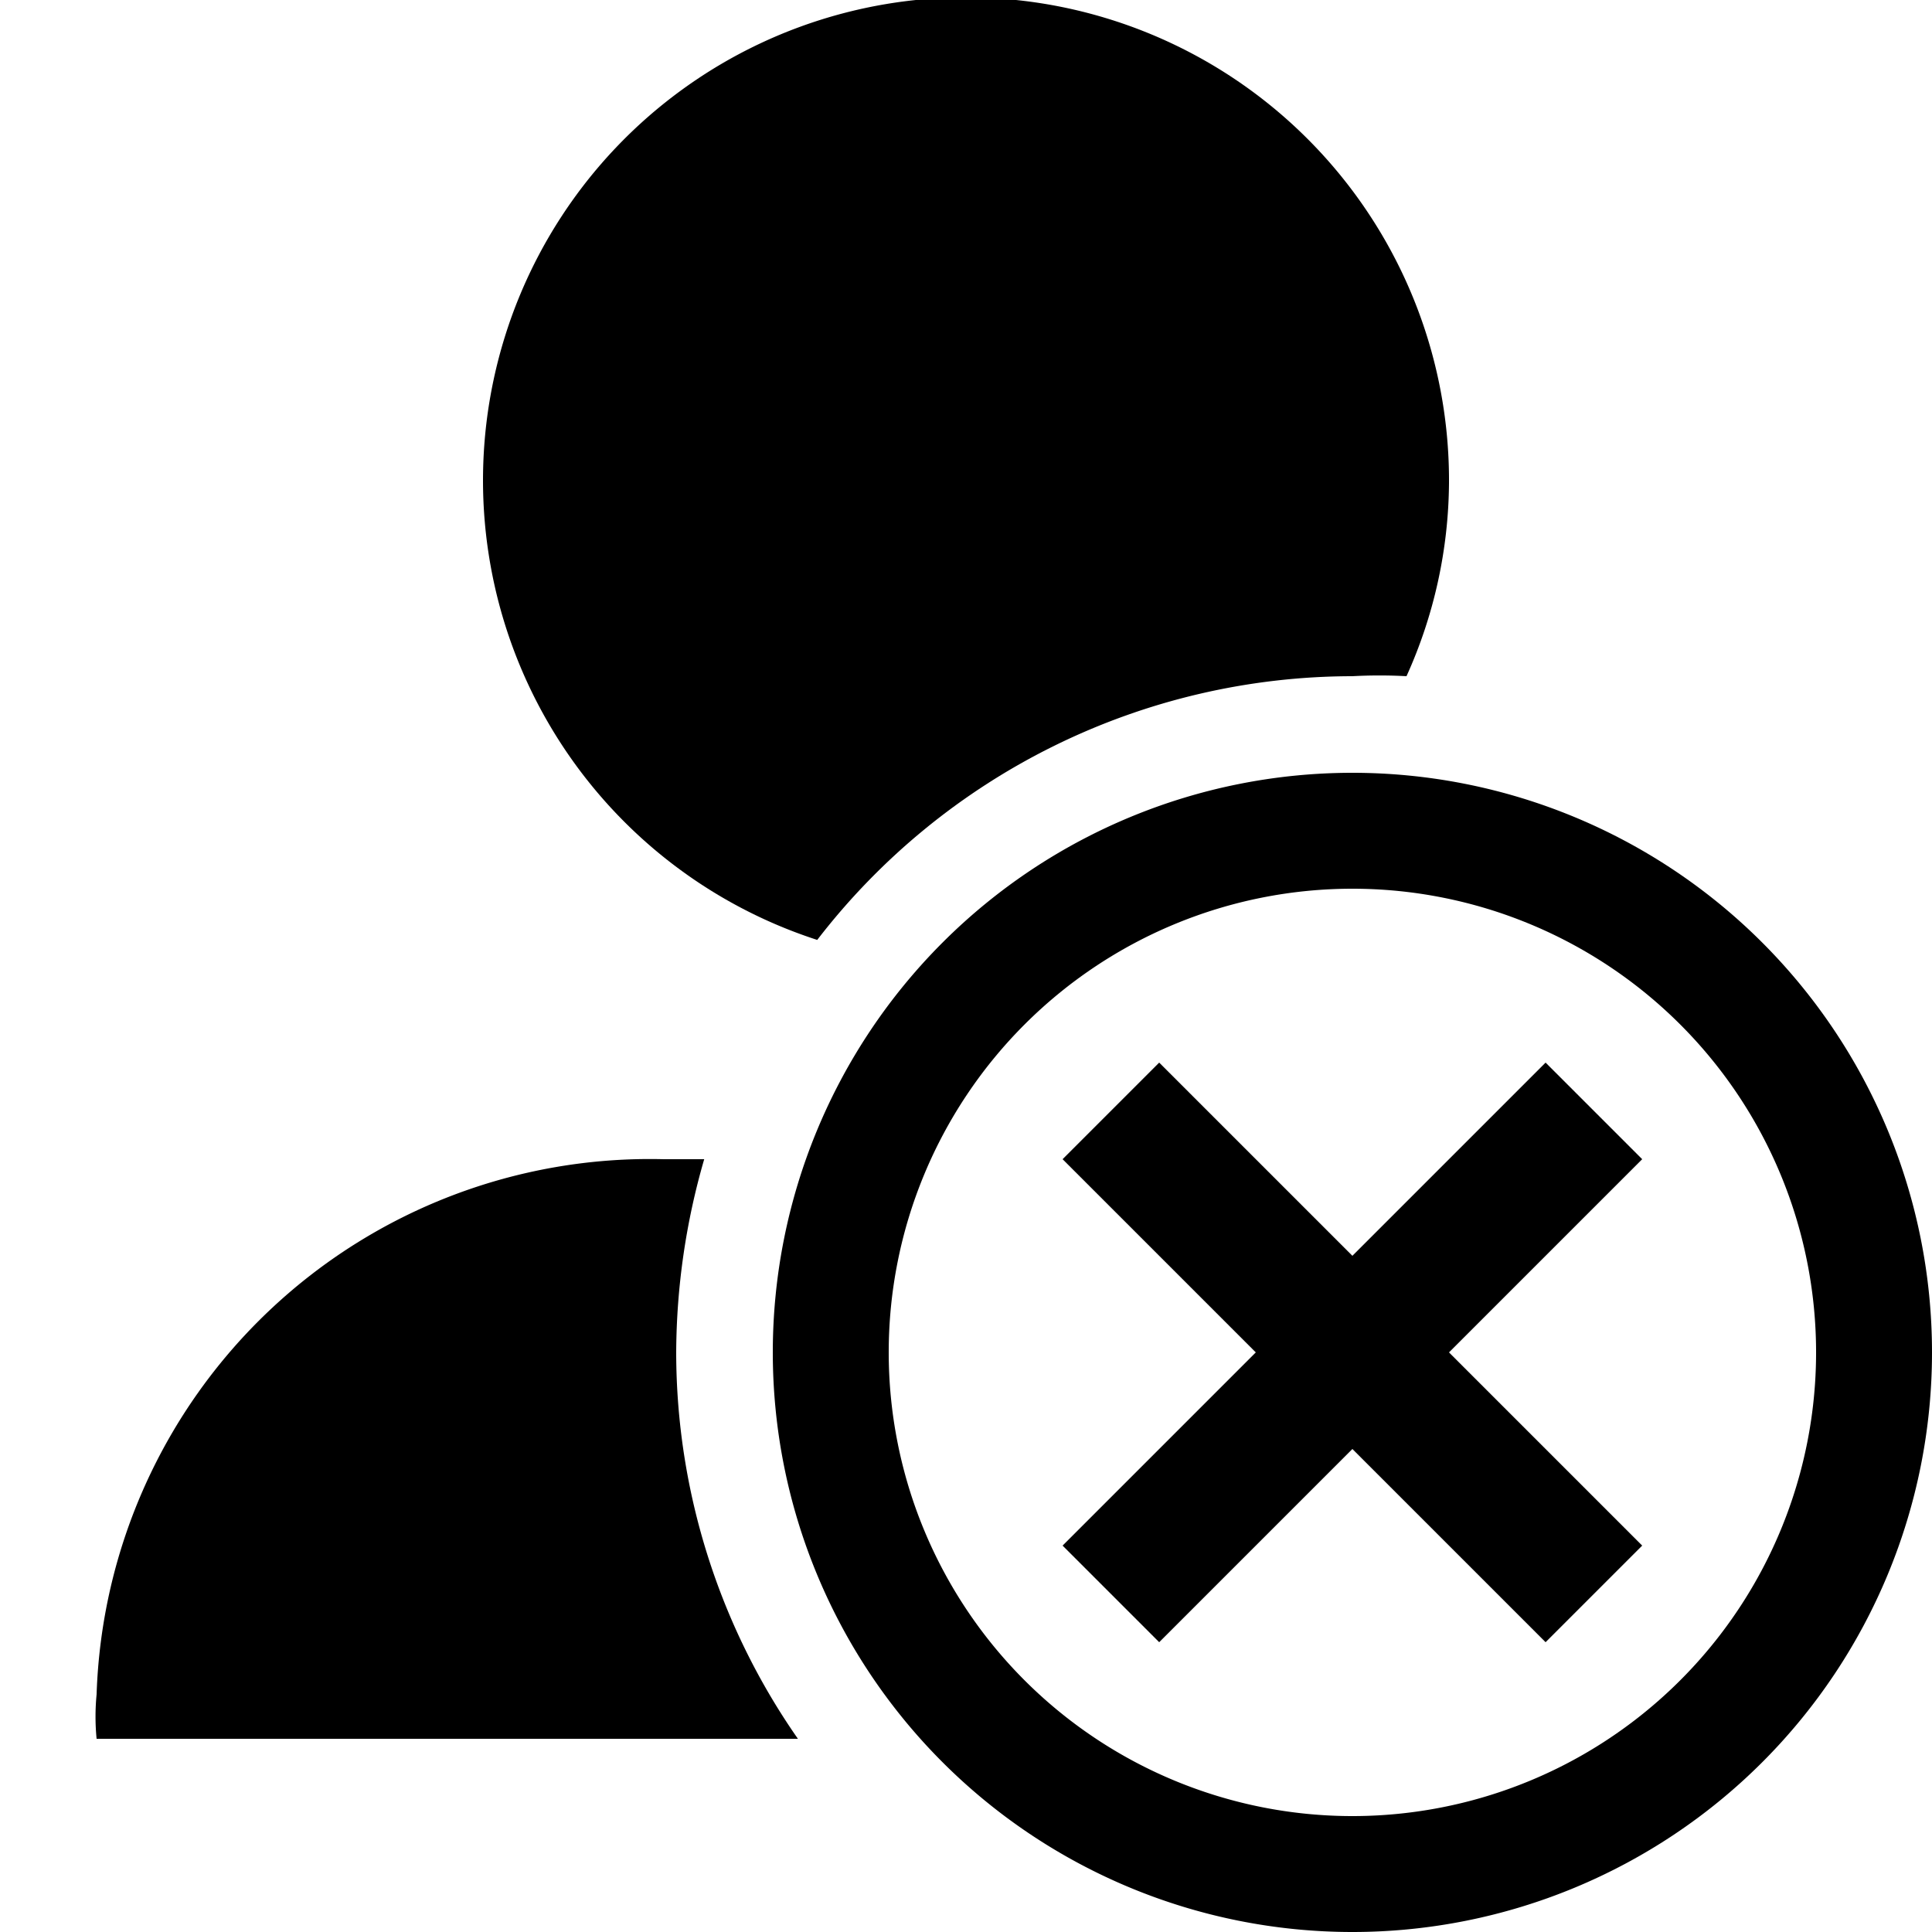 <?xml version="1.0" encoding="utf-8"?>
<!-- Uploaded to: SVG Repo, www.svgrepo.com, Generator: SVG Repo Mixer Tools -->
<svg fill="#000000" width="800px" height="800px" viewBox="0 0 20 20" xmlns="http://www.w3.org/2000/svg">
<g>
<path d="M7.29,12H6.87A5.73,5.73,0,0,0,1,17.54,2.38,2.38,0,0,0,1,18H8.26A7,7,0,0,1,7,14,7.27,7.27,0,0,1,7.29,12ZM8.46,9.73A7,7,0,0,1,14,7a5.12,5.12,0,0,1,.56,0A4.93,4.93,0,0,0,15,5,5,5,0,1,0,8.46,9.73Z"/>
<path class="secondary" d="M14,8a6,6,0,1,0,6,6A6,6,0,0,0,14,8Zm0,10.8A4.8,4.8,0,1,1,18.8,14,4.8,4.8,0,0,1,14,18.8ZM17,12l-1-1-2,2-2-2-1,1,2,2-2,2,1,1,2-2,2,2,1-1-2-2Z"/>
</g>
</svg>